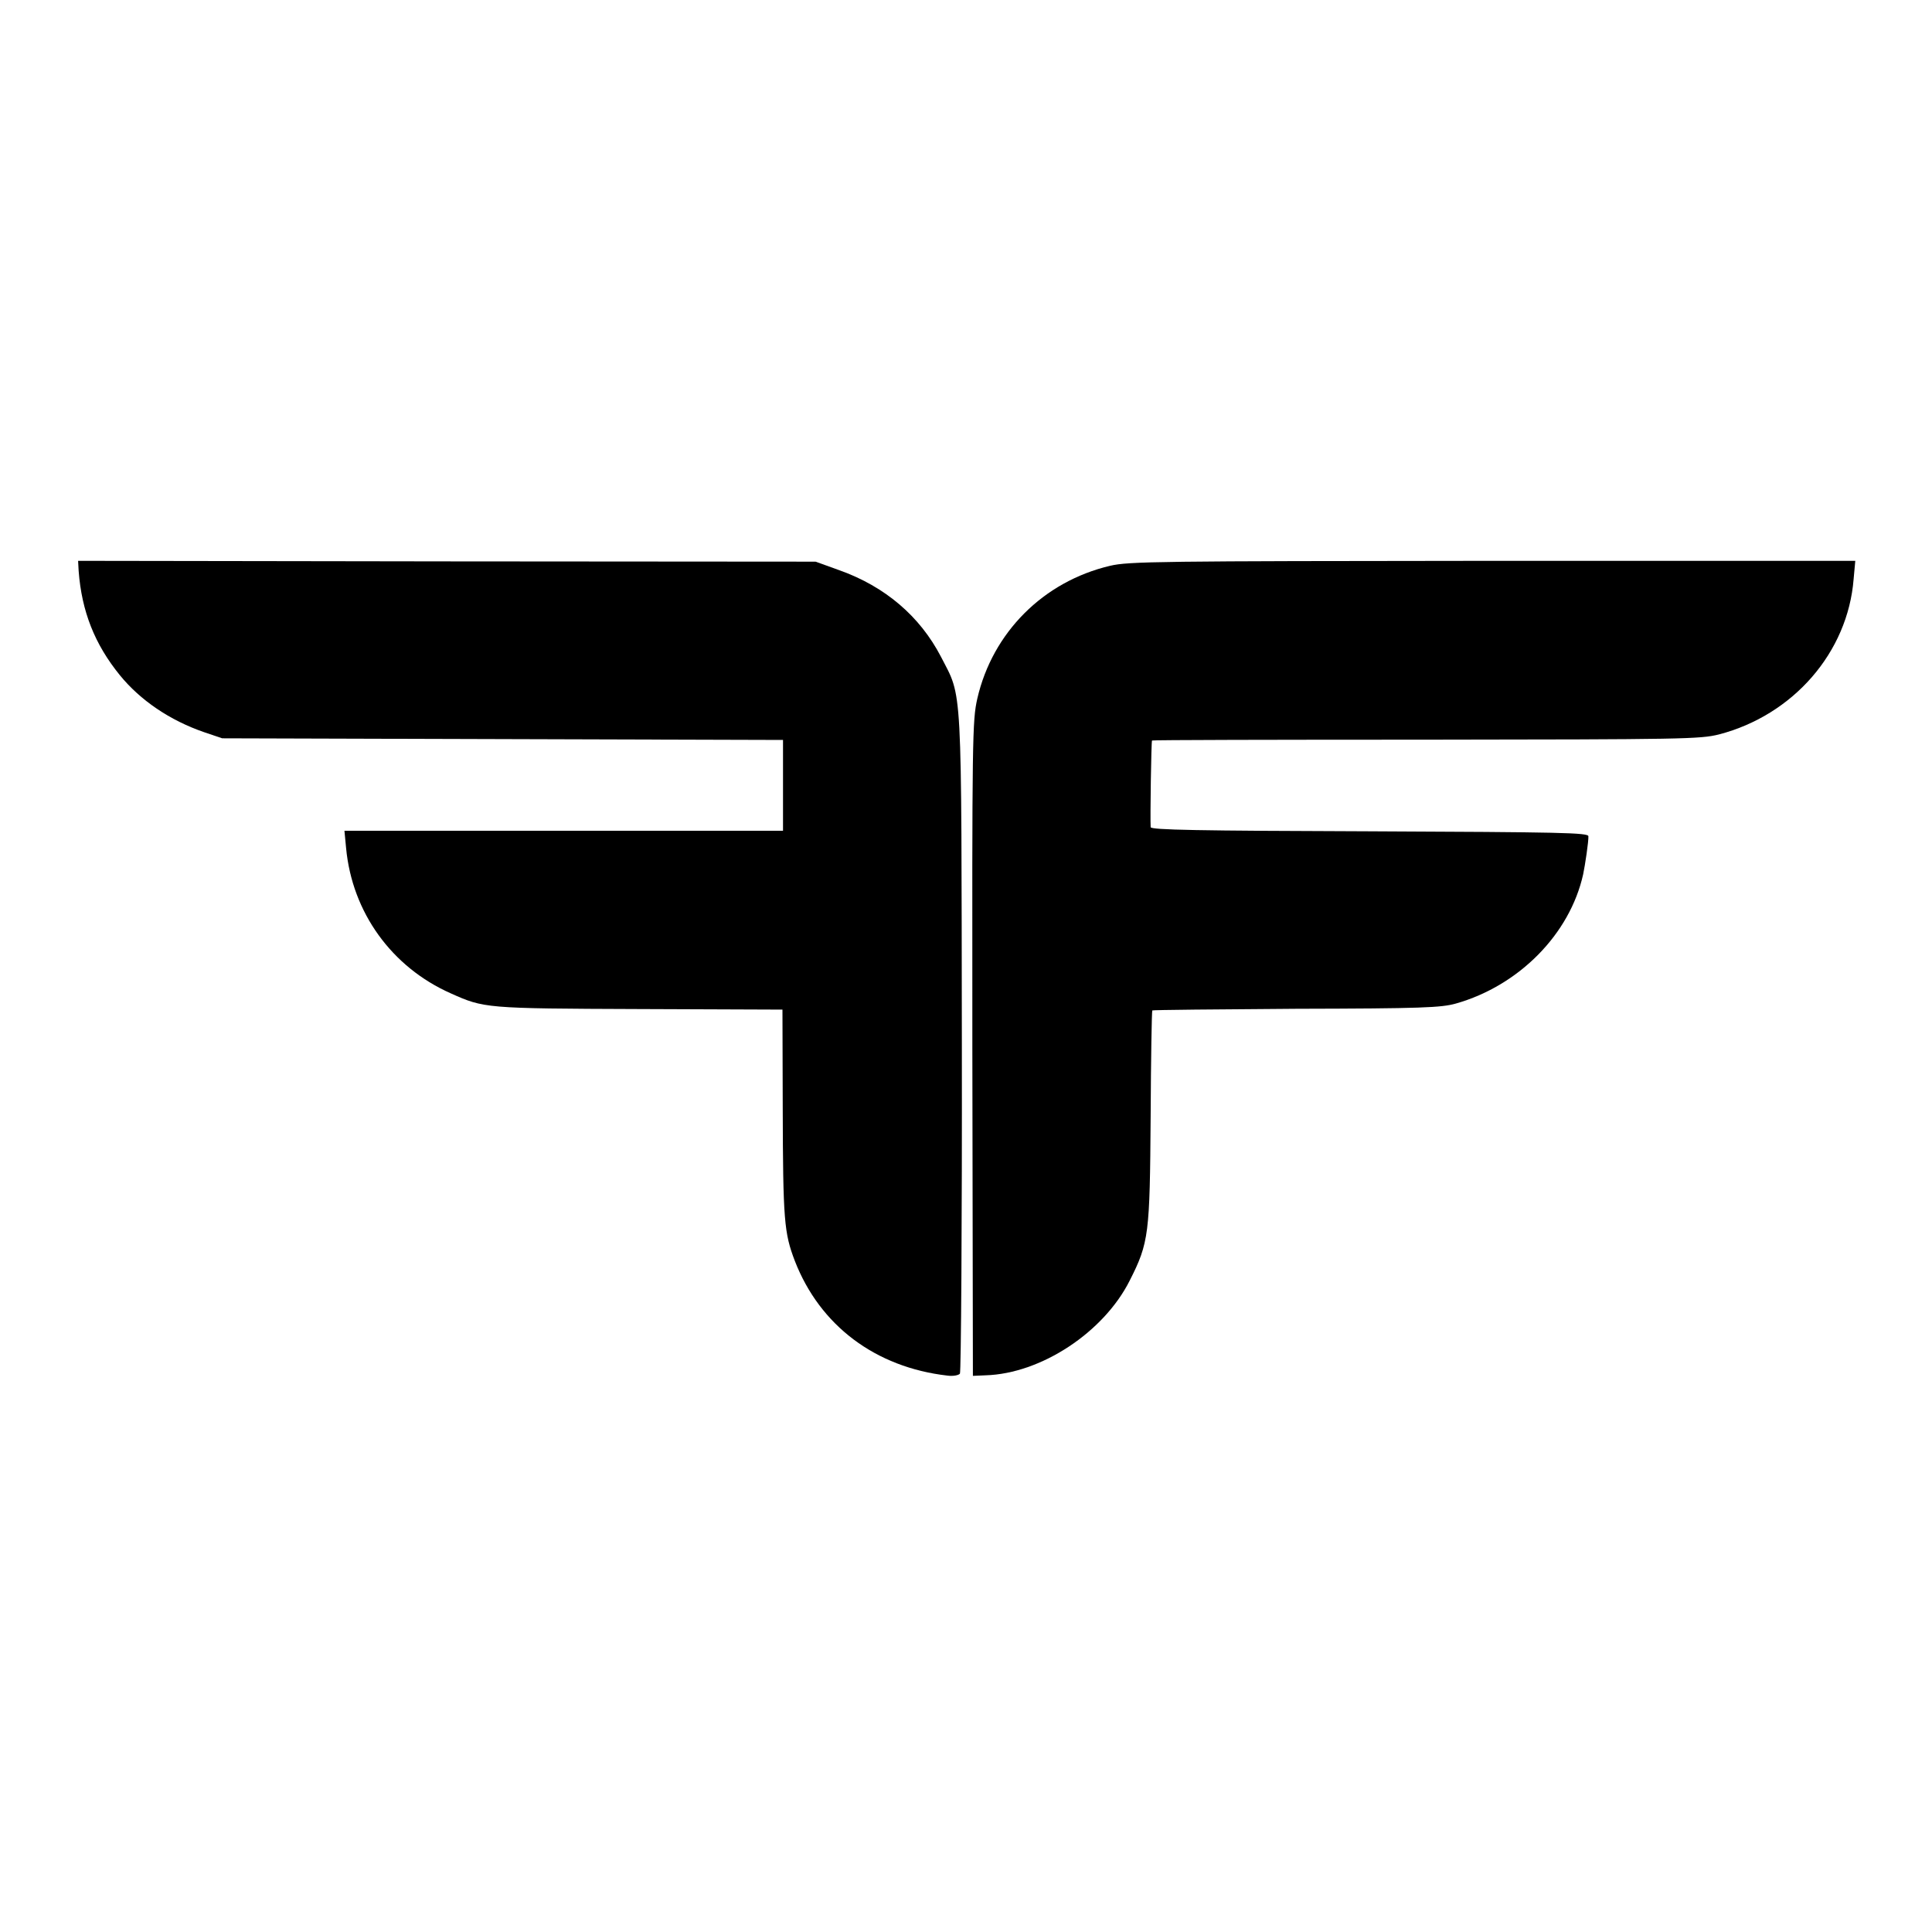 <?xml version="1.0" standalone="no"?>
<!DOCTYPE svg PUBLIC "-//W3C//DTD SVG 20010904//EN"
 "http://www.w3.org/TR/2001/REC-SVG-20010904/DTD/svg10.dtd">
<svg version="1.0" xmlns="http://www.w3.org/2000/svg"
 width="700pt" height="700pt" viewBox="0 0 700 700"
 preserveAspectRatio="xMidYMid meet">
<g transform="translate(0,700) scale(0.1,-0.1)"
fill="#000000" stroke="none">
<path d="M285 4931 c11 -146 58 -265 149 -377 74 -91 181 -164 306 -207 l65
-22 1016 -3 1016 -3 0 -164 0 -165 -795 0 -794 0 6 -63 c22 -233 165 -431 379
-526 121 -54 123 -55 682 -57 l520 -2 1 -353 c1 -411 5 -456 44 -558 91 -234
292 -385 552 -415 21 -3 41 1 46 7 4 7 8 539 7 1197 -2 1330 3 1247 -76 1401
-76 146 -202 254 -368 313 l-86 31 -1336 1 -1336 2 2 -37z"/>
<path d="M4022 4950 c-242 -57 -426 -242 -481 -481 -18 -80 -19 -135 -18
-1269 l2 -1185 46 2 c201 6 428 156 522 343 70 138 73 168 76 595 1 209 4 381
6 384 2 2 237 4 522 6 455 1 525 4 578 19 229 65 413 252 461 468 7 33 20 120
19 138 0 13 -96 15 -792 18 -624 2 -793 5 -794 15 -2 31 2 312 5 314 1 2 448
3 992 3 935 1 993 2 1062 19 269 70 467 297 488 563 l6 66 -1314 0 c-1208 -1
-1319 -2 -1386 -18z"/>
</g>
</svg>
